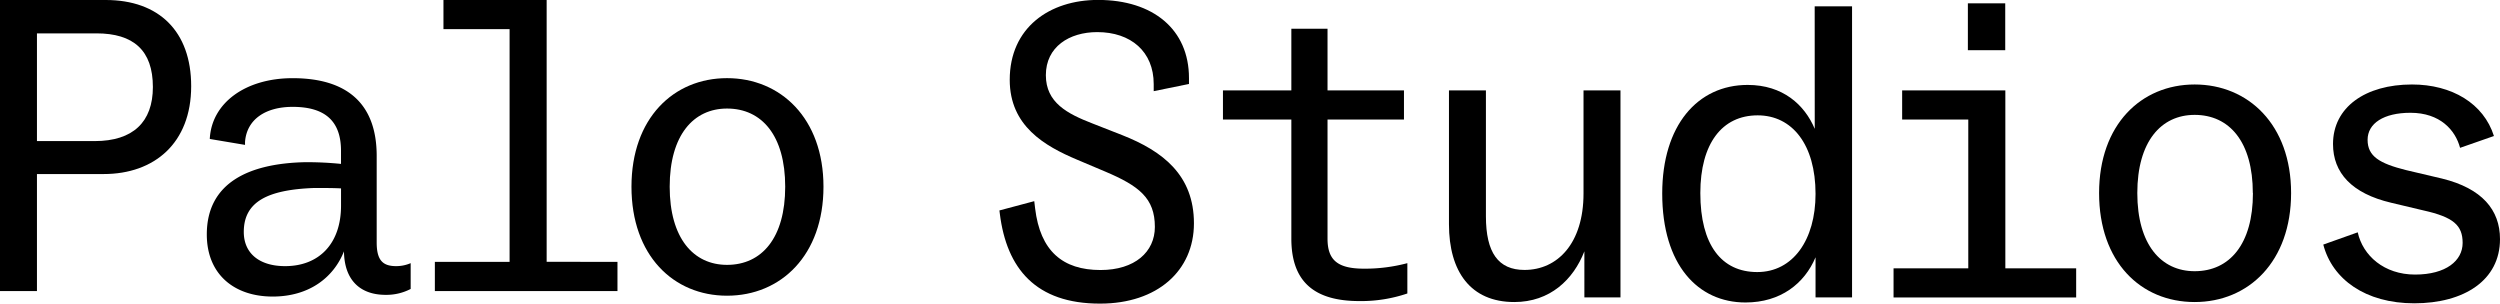 <svg id="Layer_1" data-name="Layer 1" xmlns="http://www.w3.org/2000/svg" viewBox="0 0 907.25 110.23">
  <defs>
    <style>
      .cls-1 {
      }
    </style>
  </defs>
  <g>
    <path class="cls-1" d="M2.24,107.25V1.63H40.62c19.26,0,31,11.34,31,31.27,0,20.7-13.4,31.89-31.74,31.89H15.65v42.46ZM36.61,52.83c13.87,0,21.11-6.9,21.11-19.62,0-13.34-7.08-19.47-20.49-19.47H15.65V52.83Z" transform="translate(-2.24 -1.63)"></path>
    <path class="cls-1" d="M151.27,97.13v9.36a19,19,0,0,1-9.09,2.14c-9.25,0-15-5.36-15.11-15.79-3.7,9.35-12.48,16.41-25.89,16.41-13.87,0-23.89-8-23.89-22.54,0-18.86,15.42-25.76,35.6-26.22a122.83,122.83,0,0,1,13.1.62V56.35c0-10.42-5.39-15.94-17.56-15.94-9.71,0-16.65,4.45-17.27,12.73v1.07L78.37,52.06C79,39,91.32,30,108.43,30c19.88,0,30.51,9.35,30.51,28.2V89.62c0,6.59,2.31,8.59,7.09,8.59A13.33,13.33,0,0,0,151.27,97.13ZM126,76.28V70c-2.77-.15-6-.15-9.71-.15-16.79.61-25.58,4.9-25.58,15.94,0,7.82,5.7,12.42,15,12.42C118,98.21,126,90.08,126,76.28Z" transform="translate(-2.24 -1.63)"></path>
    <path class="cls-1" d="M226.32,96.67v10.58H160.05V96.67h27.12V12.2h-24V1.63h37.45v95Z" transform="translate(-2.24 -1.63)"></path>
    <path class="cls-1" d="M231.4,69.39c0-24.84,15.26-39.4,34.68-39.4s35,14.56,35,39.4-15.41,39.55-35,39.55C246.66,108.94,231.4,94.37,231.4,69.39Zm55.79,0c0-18.55-8.47-28.37-21.11-28.37-12.18,0-20.81,9.66-20.81,28.37s8.63,28.36,20.81,28.36C278.72,97.75,287.19,87.94,287.19,69.39Z" transform="translate(-2.24 -1.63)"></path>
  </g>
  <g>
    <path class="cls-1" d="M365.08,79.2,364.93,78l12.64-3.37.31,2.6c1.85,15.49,10,22.39,23.73,22.39,12.48,0,19.73-6.59,19.73-15.64,0-10.42-5.71-14.87-18-20.08l-10.17-4.3c-11.86-5-24.5-12.26-24.5-29,0-19,14.49-29,32.05-29,20,0,33,10.73,33,28.36v2.14l-12.8,2.61V32.13c0-11.8-8.32-18.85-20.49-18.85-10.17,0-18.65,5.36-18.65,15.63,0,10,7.86,14,16.8,17.48l10.94,4.29c14.79,5.83,26,14.57,26,32,0,17.17-13.25,29.13-34.05,29.13C378.18,111.85,367.55,99.13,365.08,79.2Z" transform="translate(-2.24 -1.63)"></path>
    <path class="cls-1" d="M470.87,88.24V45H446.05V34.43h24.82V12.05H484V34.43h27.74V45H484V88.24c0,7.82,3.69,10.89,13.25,10.89a59.71,59.71,0,0,0,15.72-2v11a52.12,52.12,0,0,1-17.26,2.76C479.34,110.93,470.87,104,470.87,88.24Z" transform="translate(-2.24 -1.63)"></path>
    <path class="cls-1" d="M528.07,83V34.43h13.41V80.12c0,13.18,4.47,19.47,14,19.47,12,0,21.42-9.66,21.42-27.75V34.43h13.41v75.12h-13.1V92.84c-4,10.27-12.48,18.4-25.43,18.4C535.93,111.24,528.07,100.2,528.07,83Z" transform="translate(-2.24 -1.63)"></path>
    <path class="cls-1" d="M660.79,3.93h13.56V109.55H661.1V95c-4,9.5-12.64,16.4-25.43,16.4-17.26,0-30.21-13.64-30.21-39.55,0-24.68,12.8-39.4,31-39.4,12.79,0,20.65,7.2,24.35,15.94ZM661.1,72c0-17.93-8.48-28.51-21-28.51-12.95,0-20.81,10.27-20.81,28.21,0,18.85,7.71,28.66,20.66,28.66S661.1,88.7,661.1,72Z" transform="translate(-2.24 -1.63)"></path>
    <path class="cls-1" d="M755.68,99v10.58H689.41V99h27.12V45h-24V34.43h37.45V99ZM729.94,2.85v17H716.38v-17Z" transform="translate(-2.24 -1.63)"></path>
    <path class="cls-1" d="M764,71.69c0-24.84,15.26-39.4,34.68-39.4s35,14.56,35,39.4-15.41,39.55-35,39.55S764,96.67,764,71.69Zm55.79,0c0-18.55-8.47-28.37-21.11-28.37-12.18,0-20.81,9.66-20.81,28.37s8.63,28.36,20.81,28.36C811.36,100.05,819.83,90.24,819.83,71.69Z" transform="translate(-2.24 -1.63)"></path>
    <path class="cls-1" d="M857.86,85.94c1.85,8.44,9.56,15.33,20.81,15.33s17.26-5.06,17.26-11.49S892.54,80.42,881.75,78L870,75.21c-14.33-3.37-21.11-10.88-21.11-21.31,0-13.34,11.71-21.61,28.66-21.61,14.49,0,26,6.89,29.74,18.7L895,55.28c-1.7-6.44-7.25-12.72-18-12.72-9.7,0-15.56,3.83-15.56,9.81s4.31,8.58,14,11l13,3.06C903,70,909.49,77.82,909.49,88.4c0,15-13.1,23.3-31.13,23.3-17.72,0-29.74-8.74-33-21.31Z" transform="translate(-2.24 -1.63)"></path>
  </g>
</svg>